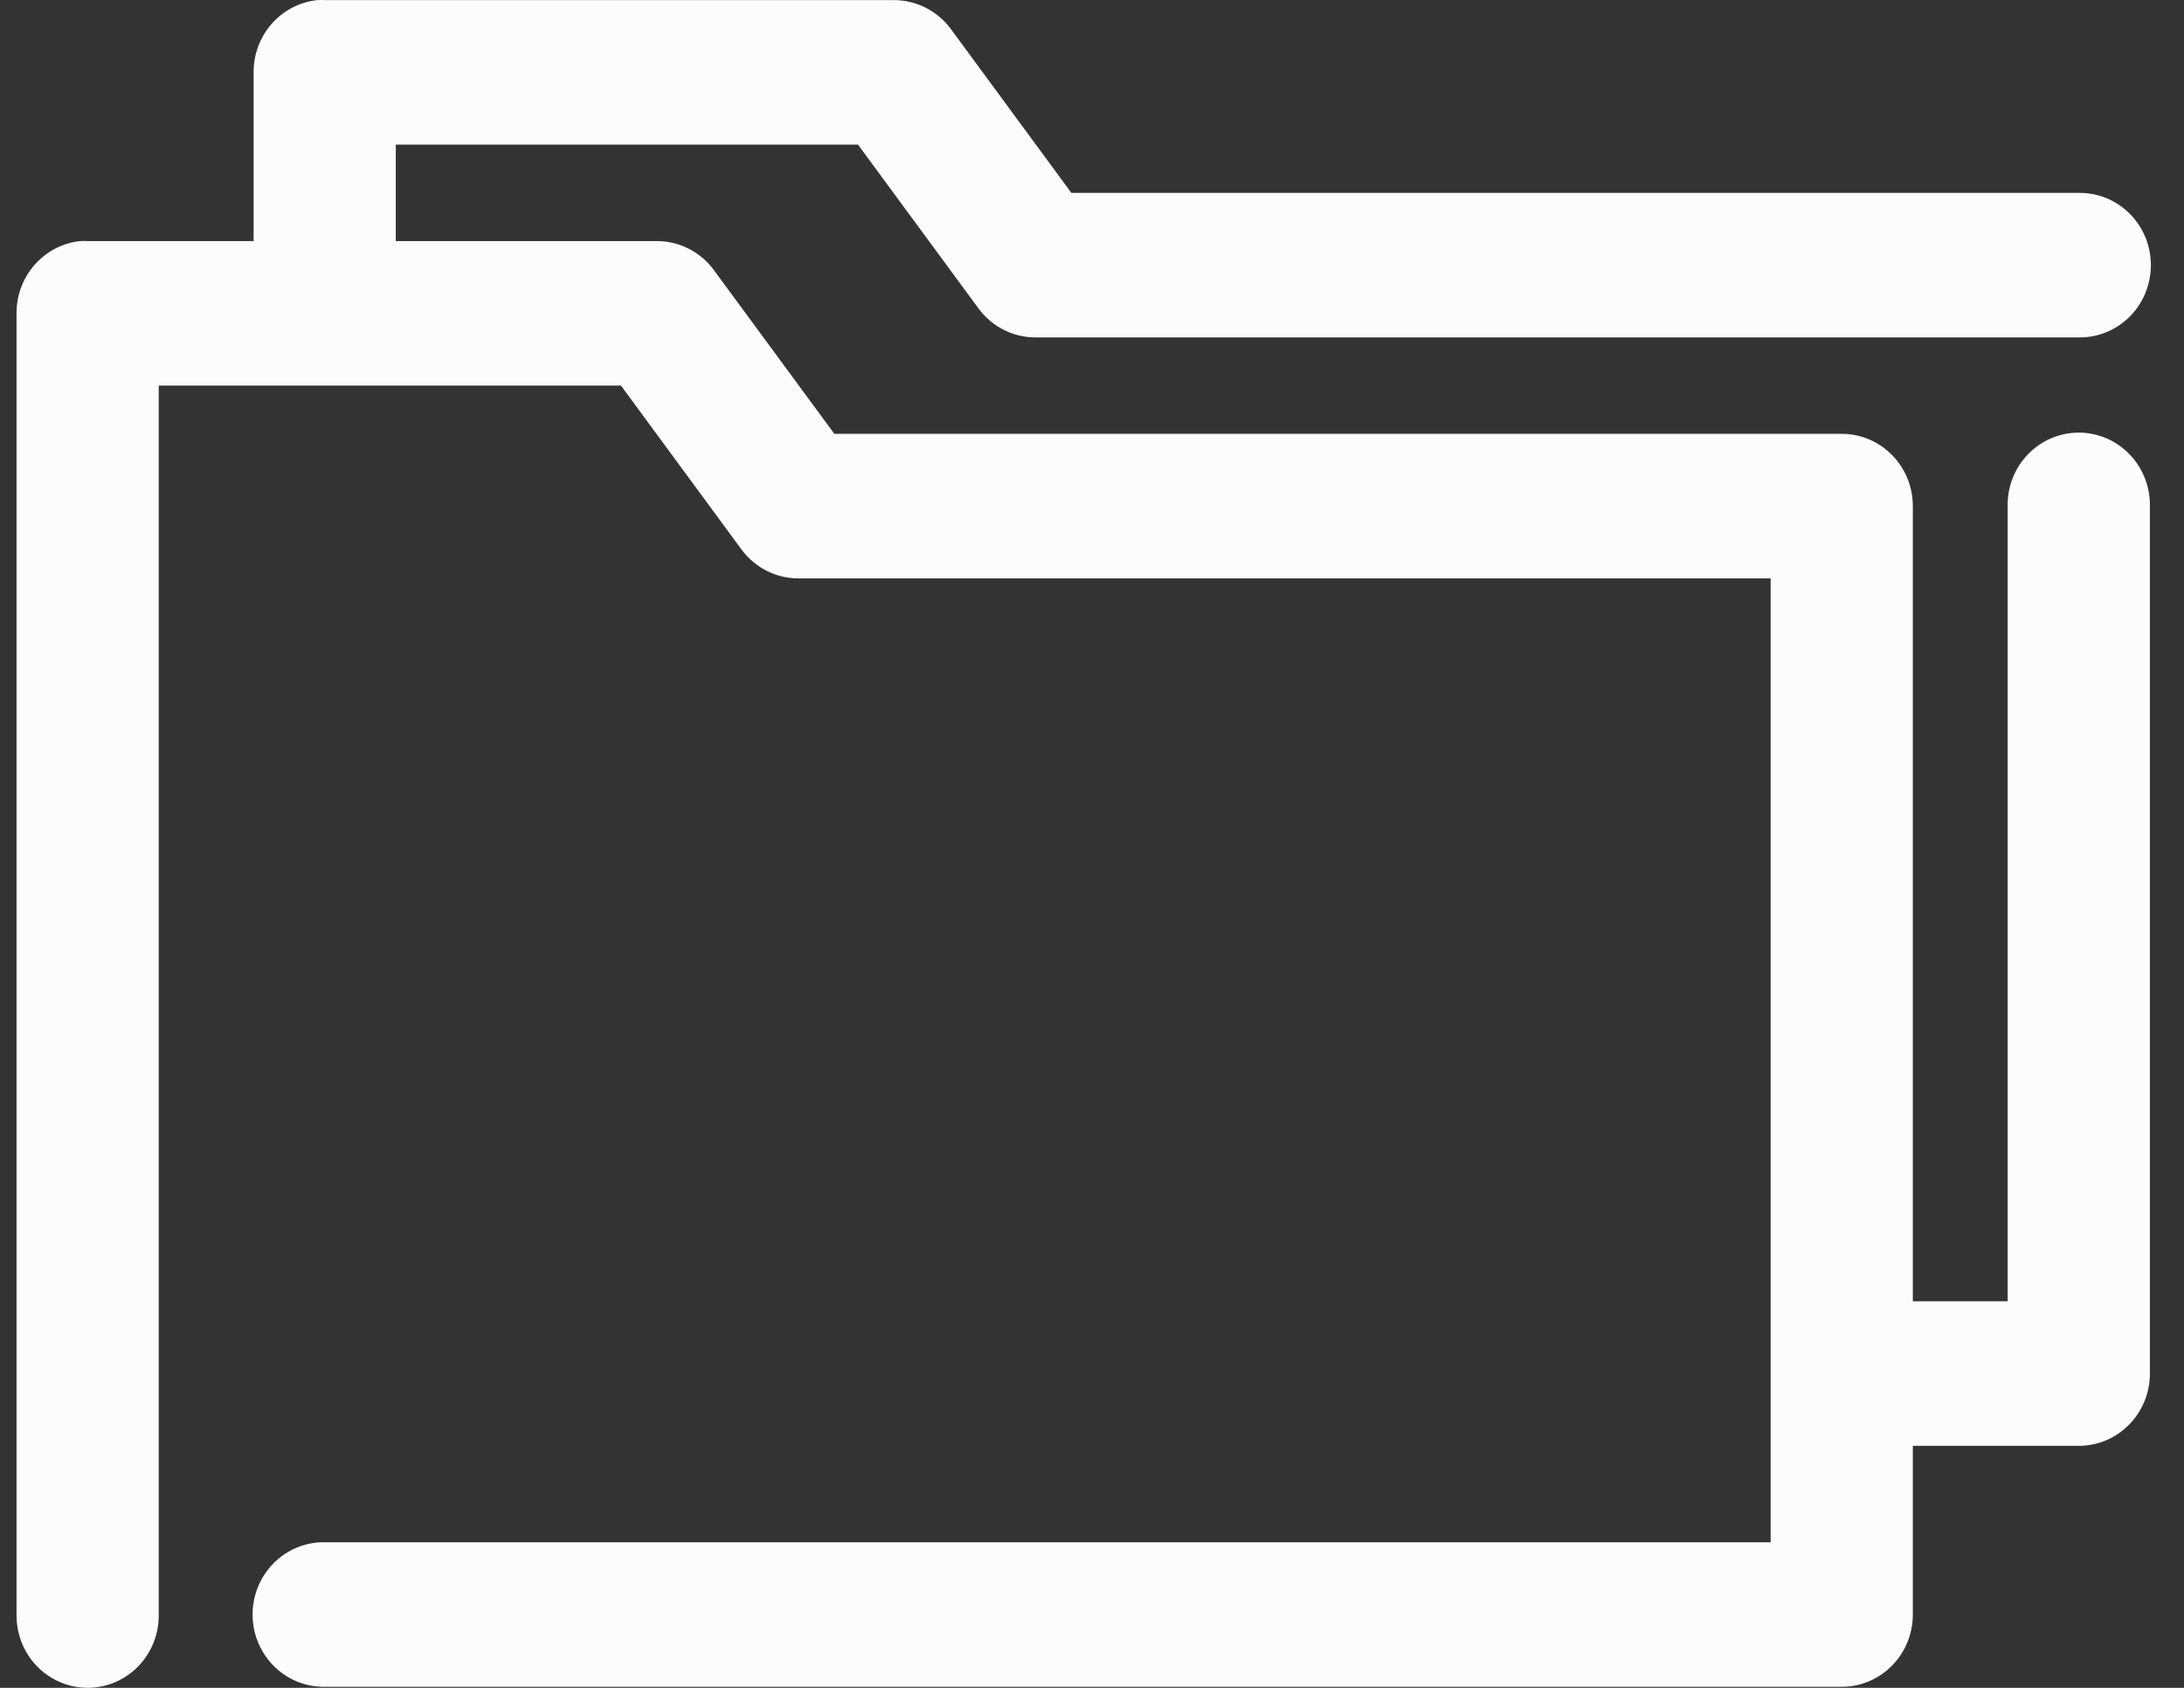 <?xml version="1.0" encoding="UTF-8"?>
<svg width="44px" height="34px" viewBox="0 0 44 34" version="1.1" xmlns="http://www.w3.org/2000/svg" xmlns:xlink="http://www.w3.org/1999/xlink">
    <rect x="0" y="0" width="44" height="34" fill="#333333" stroke="none"/>
    <!-- Generator: Sketch 49 (51002) - http://www.bohemiancoding.com/sketch -->
    <title>Shape_step_2</title>
    <desc>Created with Sketch.</desc>
    <defs></defs>
    <g id="Page-1" stroke="none" stroke-width="1" fill="none" fill-rule="evenodd">
        <g id="1_index" transform="translate(-644, -969)" fill="#FCFCFD" fill-rule="nonzero">
            <g id="Group-25" transform="translate(0, 716)">
                <g id="Group-24">
                    <g id="Group" transform="translate(340, 93)">
                        <g id="Stacked-Group" transform="translate(0, 142)">
                            <g id="step-2" transform="translate(254, 0)">
                                <g id="Group-21" transform="translate(37.333, 0)">
                                    <path d="M19.059,18.002 C18.327,18.08 17.772,18.71 17.776,19.458 L17.776,22.856 L14.433,22.856 C14.383,22.853 14.333,22.853 14.284,22.856 C13.551,22.934 12.996,23.564 13,24.312 L13,50.523 C12.993,51.048 13.264,51.537 13.711,51.801 C14.157,52.066 14.709,52.066 15.155,51.801 C15.601,51.537 15.873,51.048 15.865,50.523 L15.865,25.768 L25.178,25.768 L27.61,29.075 C27.883,29.44 28.308,29.654 28.759,29.651 L48.339,29.651 L48.339,49.067 L19.208,49.067 C18.692,49.059 18.211,49.335 17.951,49.789 C17.69,50.243 17.69,50.804 17.951,51.257 C18.211,51.711 18.692,51.987 19.208,51.979 L49.771,51.979 C50.563,51.979 51.204,51.327 51.204,50.523 L51.204,47.125 L54.547,47.125 C55.338,47.125 55.98,46.473 55.98,45.669 L55.98,28.195 C55.987,27.776 55.815,27.373 55.509,27.092 C55.203,26.81 54.793,26.676 54.383,26.724 C53.651,26.81 53.102,27.446 53.114,28.195 L53.114,44.213 L51.204,44.213 L51.204,28.195 C51.204,27.391 50.563,26.739 49.771,26.739 L29.476,26.739 L27.043,23.432 C26.771,23.067 26.345,22.854 25.894,22.856 L20.641,22.856 L20.641,20.914 L29.953,20.914 L32.386,24.221 C32.658,24.586 33.084,24.8 33.535,24.797 L54.547,24.797 C55.064,24.805 55.544,24.529 55.805,24.075 C56.065,23.622 56.065,23.061 55.805,22.607 C55.544,22.154 55.064,21.878 54.547,21.885 L34.251,21.885 L31.819,18.578 C31.546,18.213 31.12,18 30.669,18.002 L19.208,18.002 C19.159,17.999 19.109,17.999 19.059,18.002 Z" id="Shape_step_2"></path>
                                </g>
                            </g>
                        </g>
                    </g>
                </g>
            </g>
        </g>
    </g>
</svg>